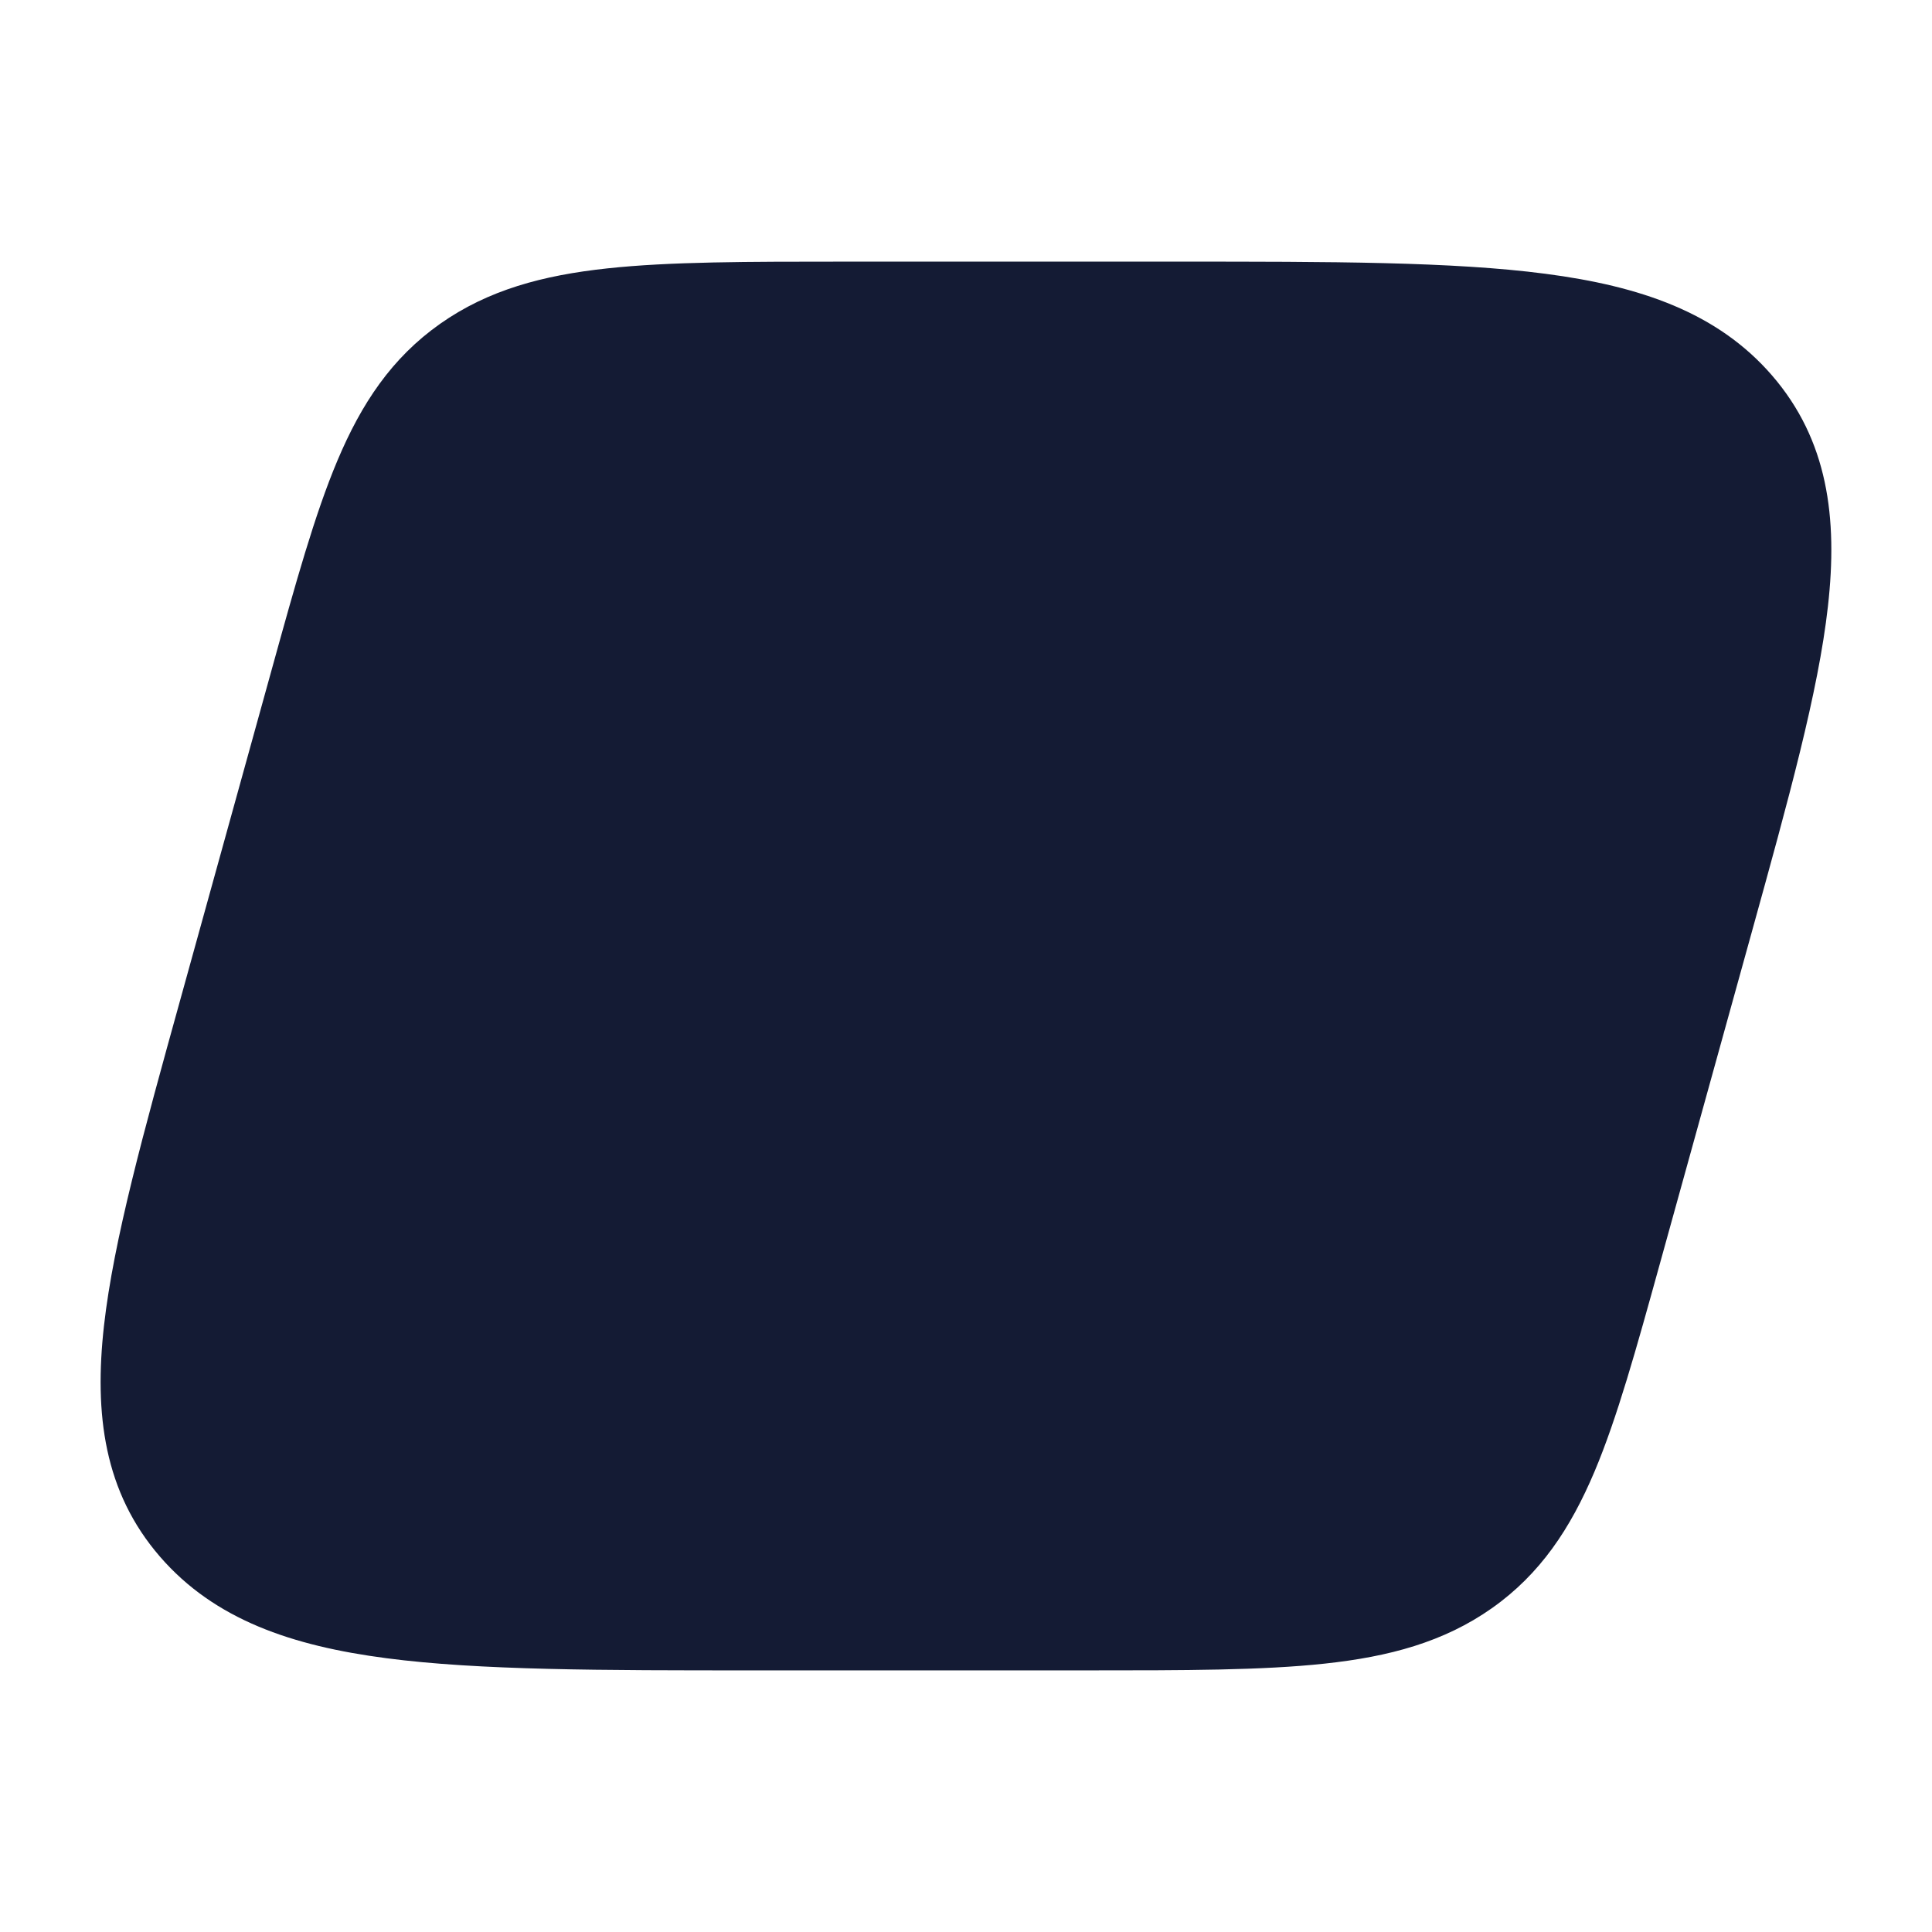 <svg width="24" height="24" viewBox="0 0 24 24" fill="none" xmlns="http://www.w3.org/2000/svg">
<path d="M14.623 3.25C16.535 3.25 18.045 3.25 19.198 3.401C20.372 3.554 21.334 3.88 22.012 4.663C22.705 5.464 22.832 6.43 22.707 7.534C22.588 8.596 22.218 9.93 21.758 11.59L20.618 15.704L20.618 15.704C20.327 16.754 20.09 17.612 19.807 18.282C19.509 18.986 19.135 19.553 18.532 19.978C17.936 20.398 17.257 20.58 16.456 20.666C15.68 20.75 14.711 20.75 13.501 20.75H13.501H9.377C7.465 20.75 5.955 20.75 4.801 20.599C3.627 20.446 2.665 20.12 1.987 19.337C1.294 18.536 1.168 17.57 1.292 16.466C1.412 15.404 1.782 14.07 2.242 12.41L3.381 8.297C3.672 7.246 3.91 6.388 4.193 5.718C4.49 5.014 4.865 4.447 5.468 4.022C6.064 3.602 6.743 3.42 7.544 3.334C8.32 3.25 9.289 3.25 10.499 3.25H14.623Z" fill="#141B34"/>
</svg>
